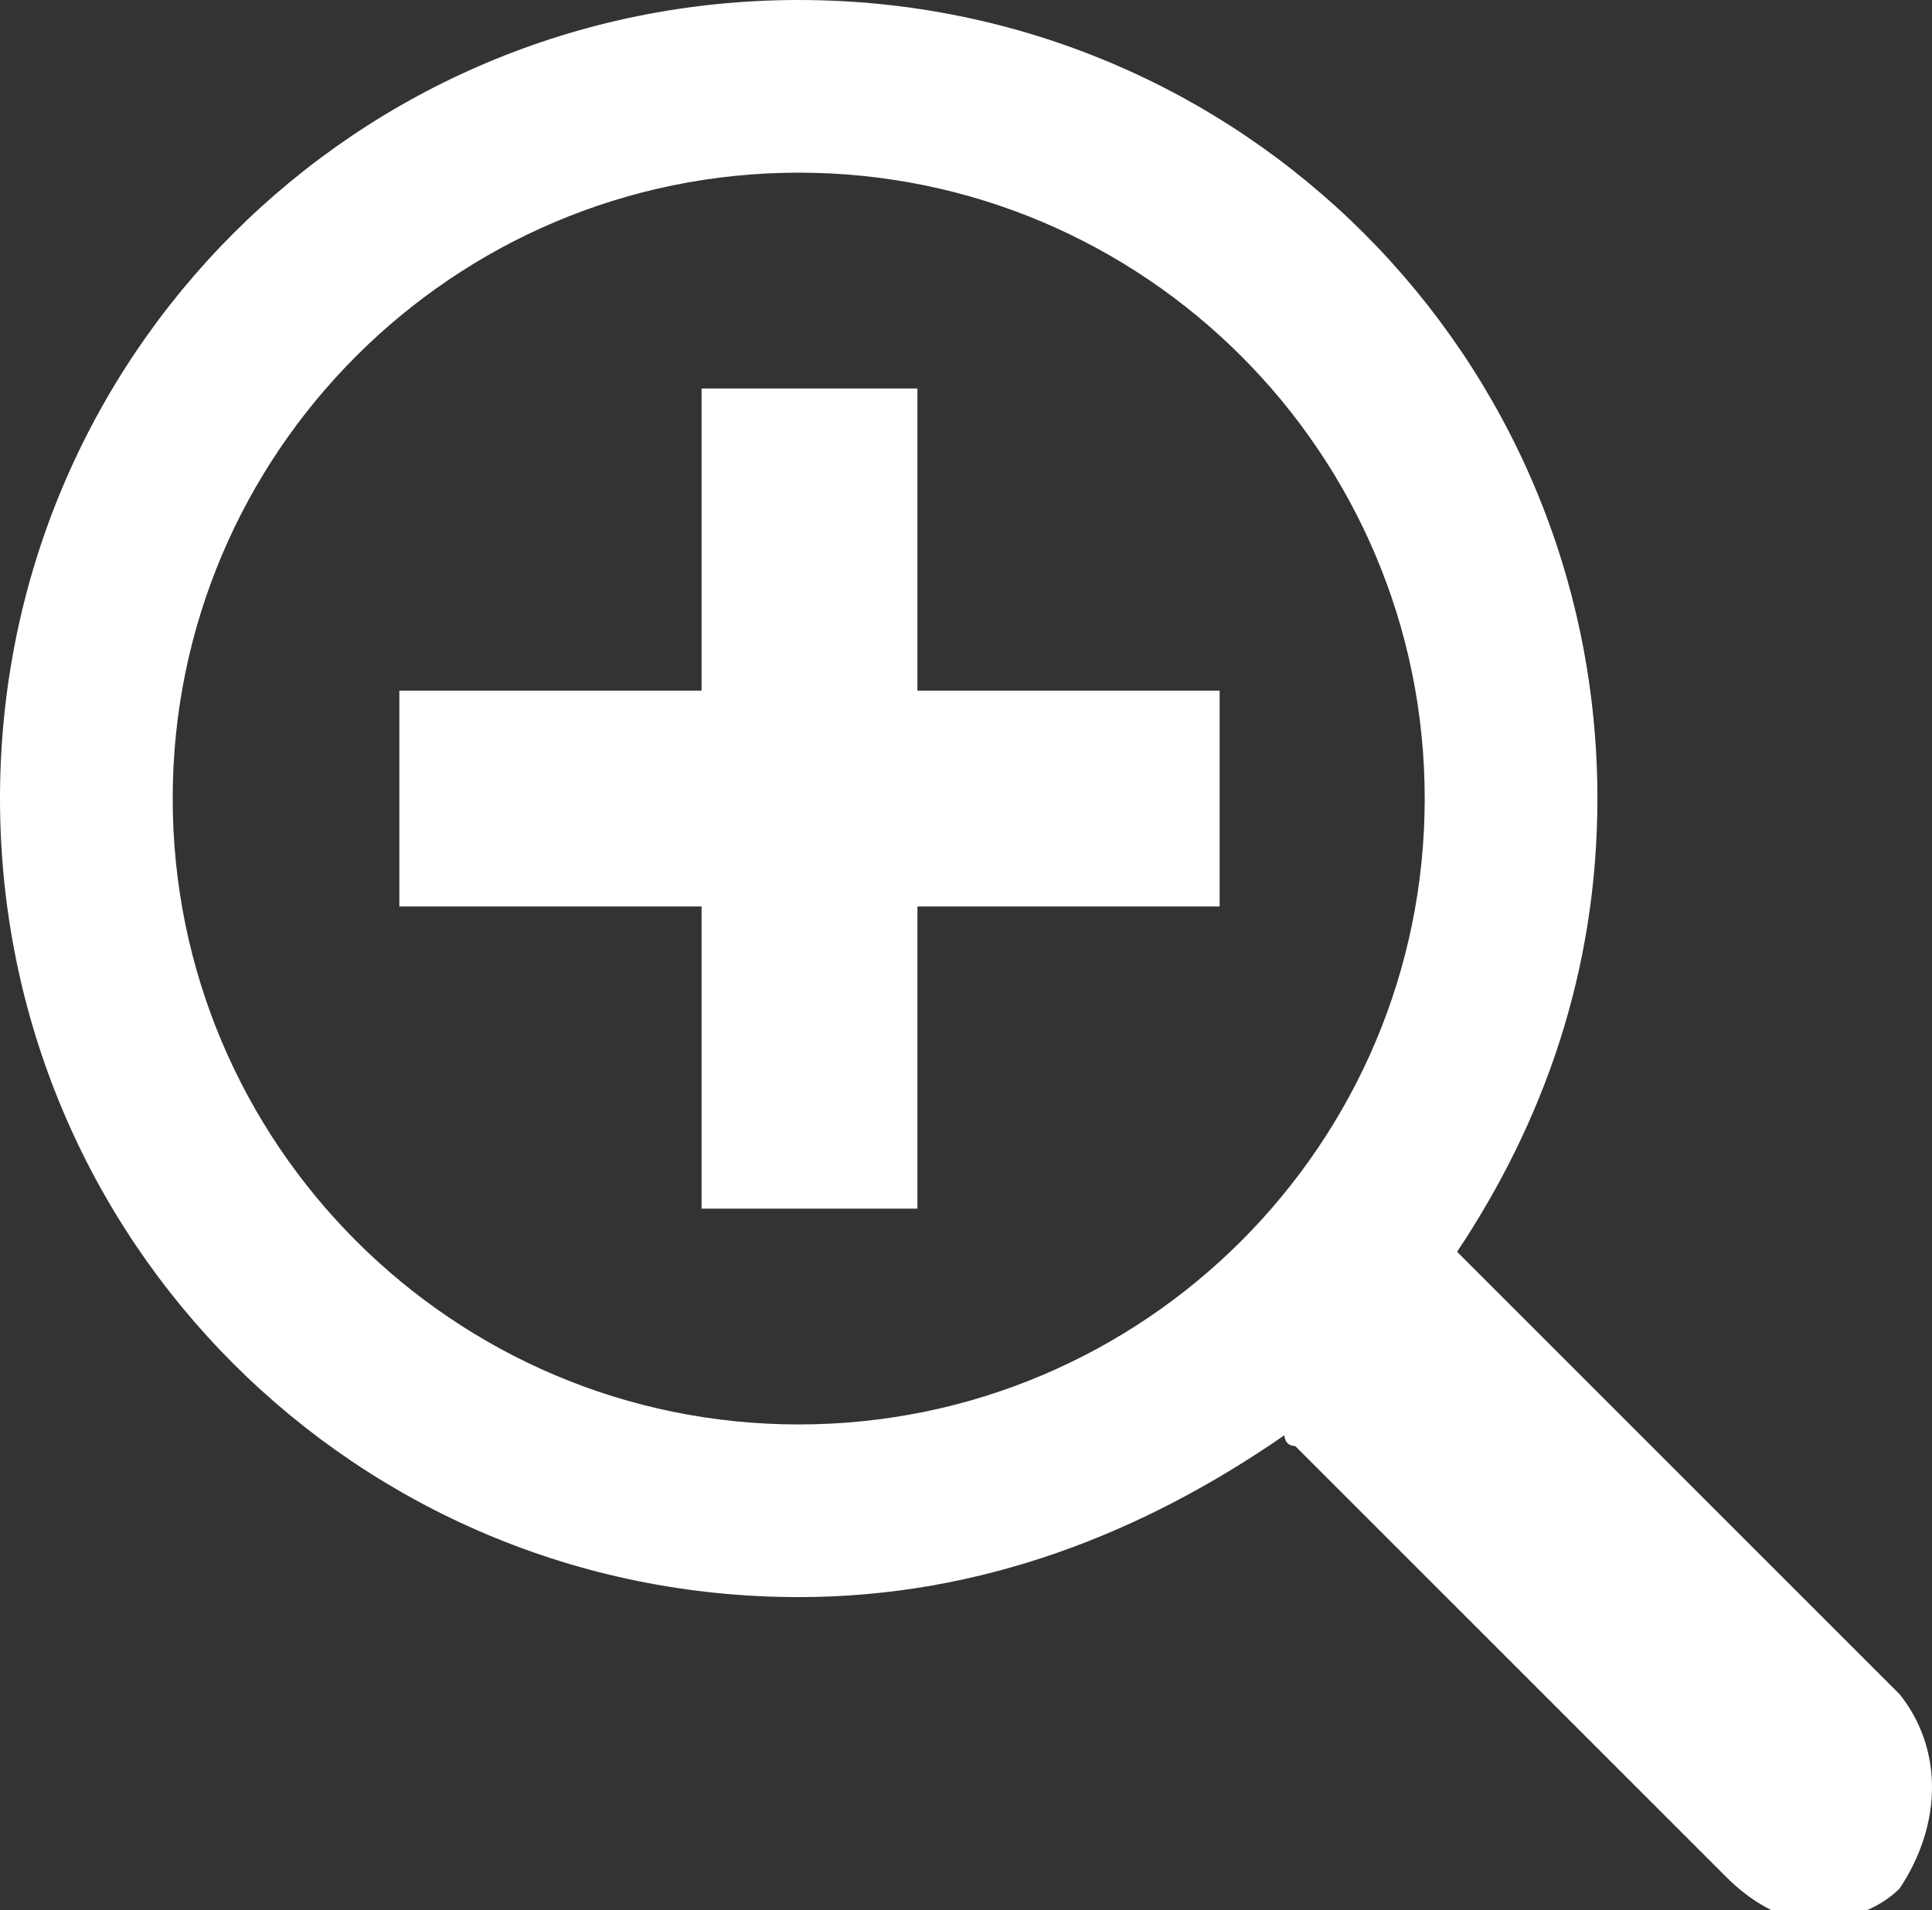 <?xml version="1.0" encoding="utf-8"?>
<!-- Generator: Adobe Illustrator 21.0.2, SVG Export Plug-In . SVG Version: 6.00 Build 0)  -->
<!DOCTYPE svg PUBLIC "-//W3C//DTD SVG 1.1//EN" "http://www.w3.org/Graphics/SVG/1.1/DTD/svg11.dtd">
<svg version="1.1" id="レイヤー_1" xmlns="http://www.w3.org/2000/svg" xmlns:xlink="http://www.w3.org/1999/xlink" x="0px"
	 y="0px" viewBox="0 0 17.9 17.7" style="enable-background:new 0 0 17.9 17.7;" xml:space="preserve">
<rect x="0" y="0" width="17.9" height="17.7" fill="#333333" stroke="none"/>
<g>
	<path style="fill:#FFFFFF;" d="M17.6,15.7l-4-4c0,0-0.1-0.1-0.1-0.1c0.8-1.2,1.3-2.6,1.3-4.2c0-4.1-3.3-7.4-7.4-7.4C3.3,0,0,3.3,0,7.4
		c0,4.1,3.3,7.4,7.4,7.4c1.7,0,3.2-0.6,4.5-1.5c0,0,0,0.1,0.1,0.1l4,4c0.2,0.2,0.5,0.4,0.8,0.4c0.3,0,0.6-0.1,0.8-0.3
		C18,16.9,18,16.2,17.6,15.7z M7.4,13.2c-3.2,0-5.8-2.6-5.8-5.8c0-3.2,2.6-5.8,5.8-5.8c3.2,0,5.8,2.6,5.8,5.8
		C13.2,10.6,10.6,13.2,7.4,13.2z"/>
</g>
<g>
	<g>
		<path style="fill:#FFFFFF;" d="M8.5,11.2h-2V8.4H3.7v-2h2.8V3.6h2v2.8h2.8v2H8.5V11.2z"/>
	</g>
</g>
</svg>
